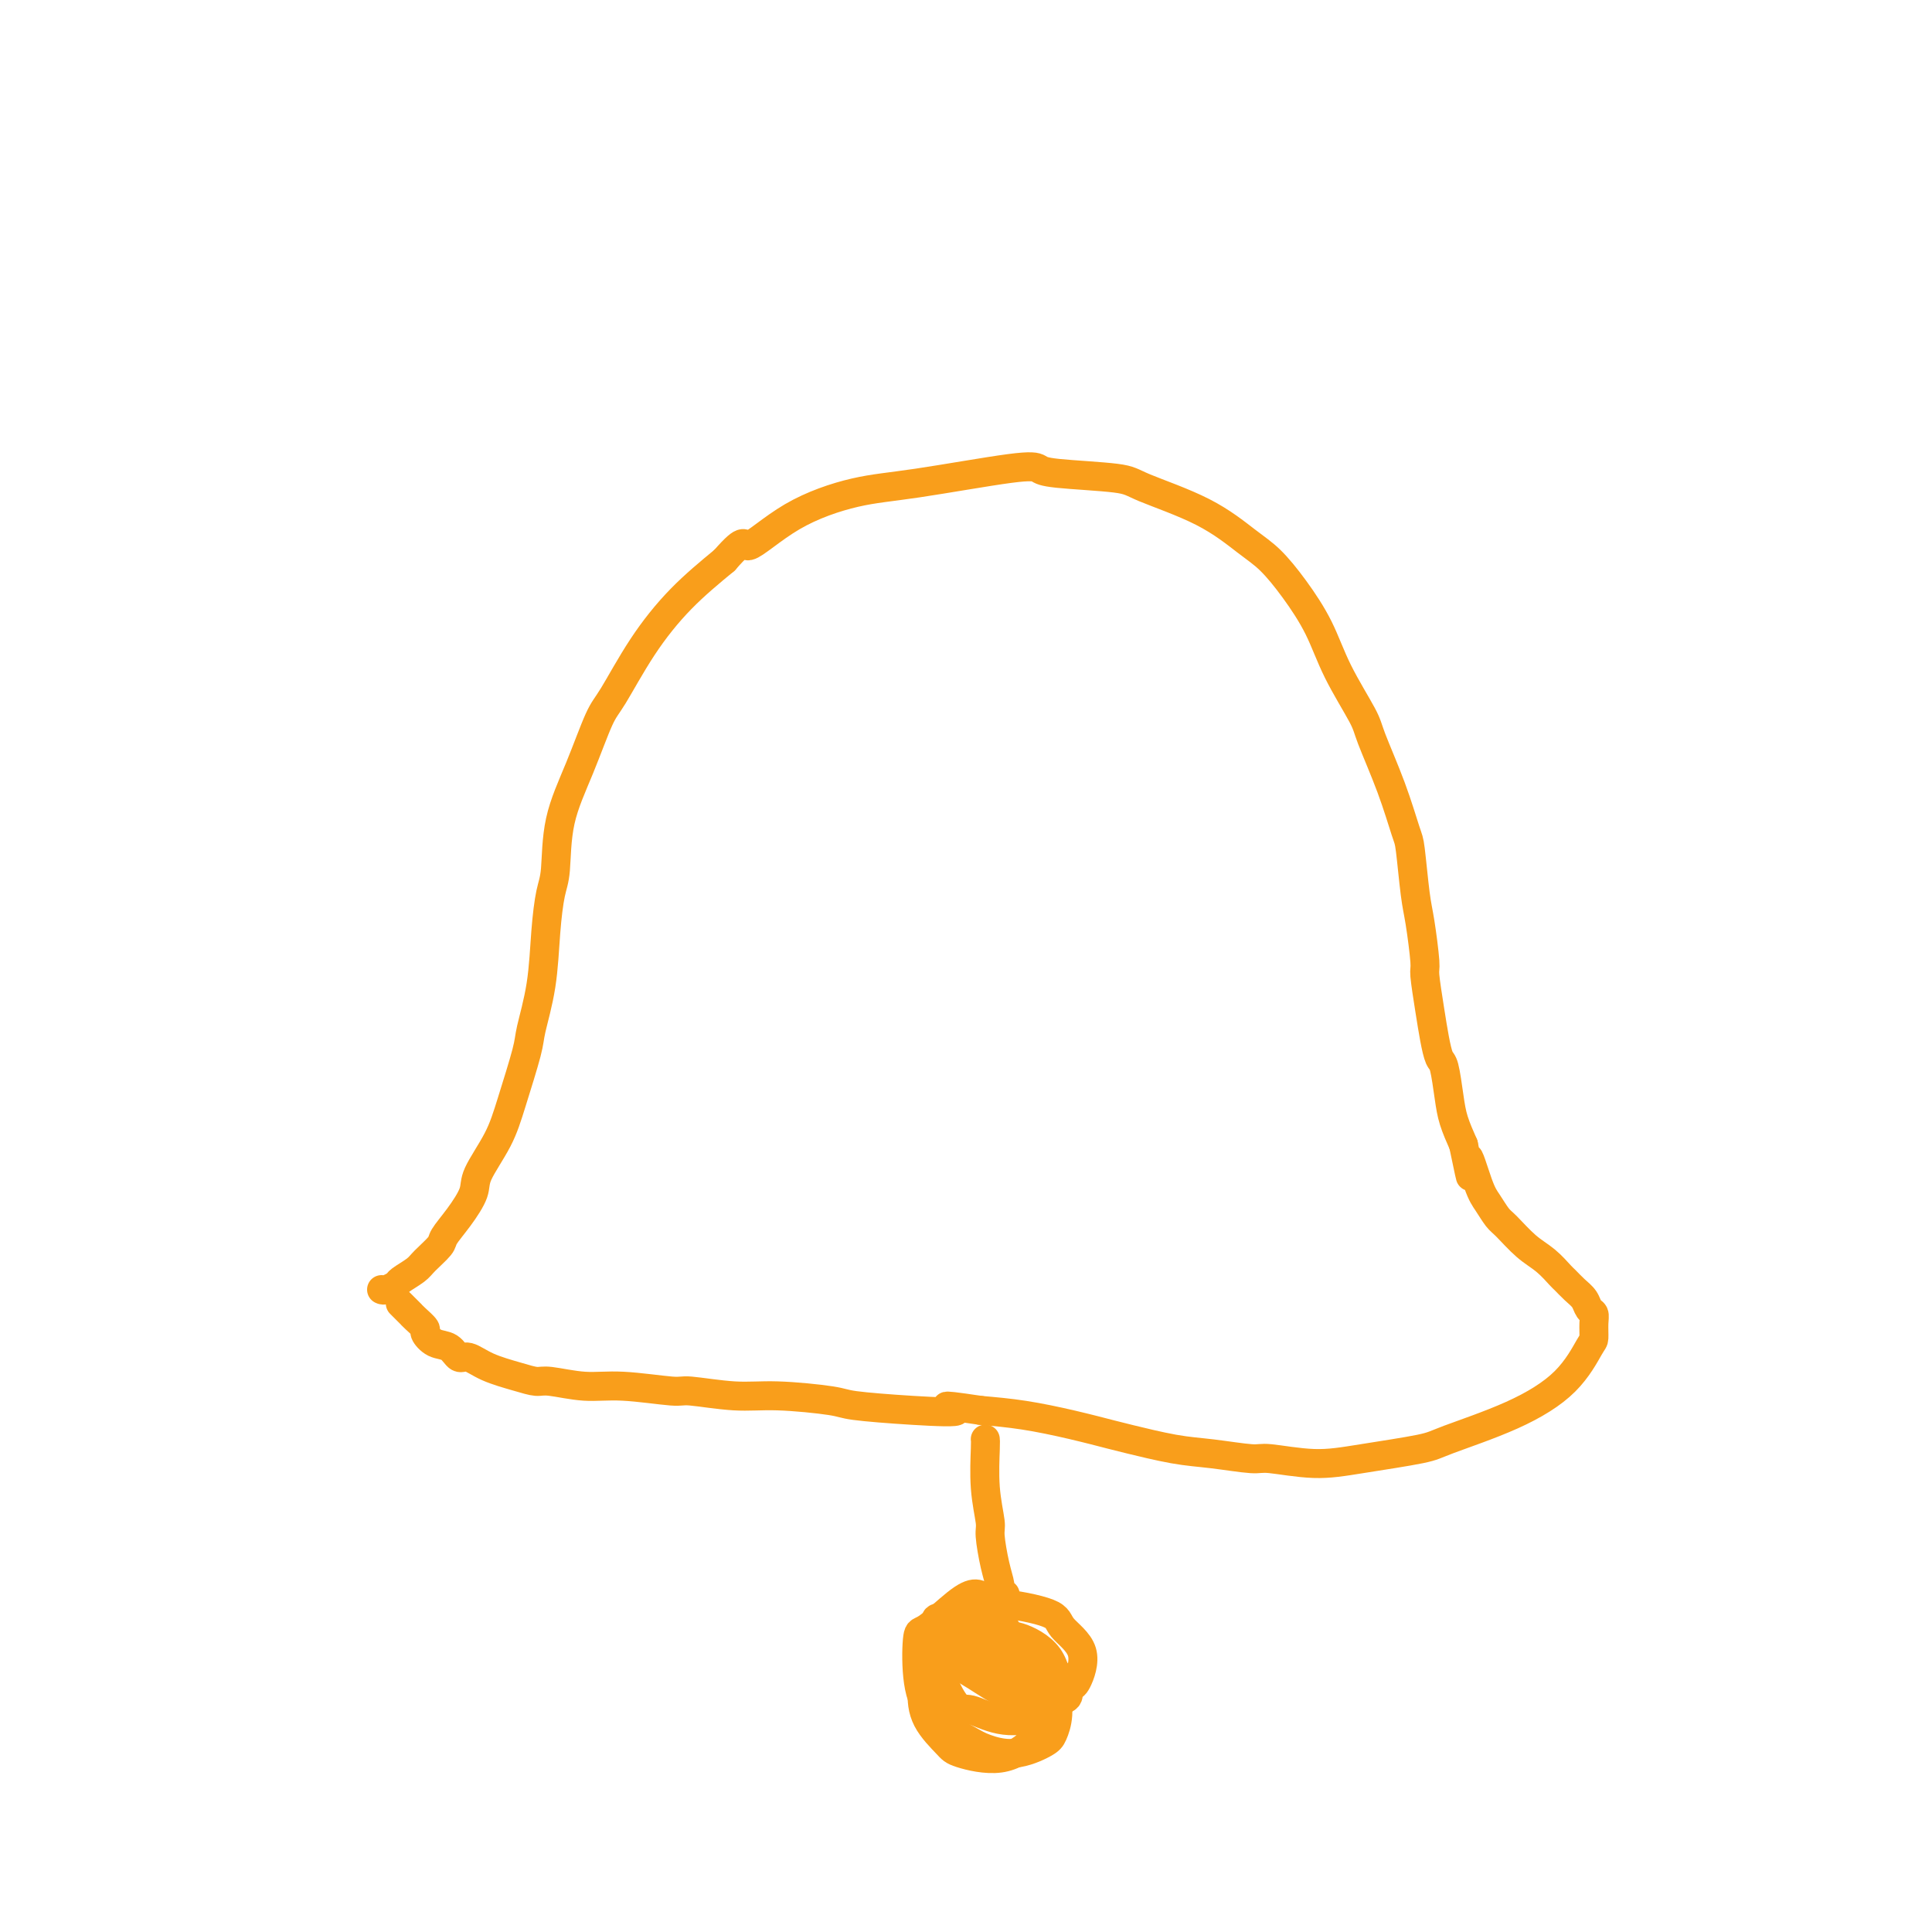 <svg viewBox='0 0 400 400' version='1.1' xmlns='http://www.w3.org/2000/svg' xmlns:xlink='http://www.w3.org/1999/xlink'><g fill='none' stroke='#F99E1B' stroke-width='6' stroke-linecap='round' stroke-linejoin='round'><path d='M79,267c0.205,0.096 0.410,0.193 1,0c0.590,-0.193 1.567,-0.675 2,-1c0.433,-0.325 0.324,-0.494 1,-1c0.676,-0.506 2.137,-1.347 3,-2c0.863,-0.653 1.128,-1.116 2,-2c0.872,-0.884 2.349,-2.190 3,-3c0.651,-0.810 0.474,-1.124 1,-2c0.526,-0.876 1.753,-2.315 3,-4c1.247,-1.685 2.513,-3.617 3,-5c0.487,-1.383 0.195,-2.218 1,-4c0.805,-1.782 2.706,-4.513 4,-7c1.294,-2.487 1.982,-4.732 3,-8c1.018,-3.268 2.367,-7.561 3,-10c0.633,-2.439 0.552,-3.025 1,-5c0.448,-1.975 1.427,-5.339 2,-9c0.573,-3.661 0.739,-7.618 1,-11c0.261,-3.382 0.615,-6.187 1,-8c0.385,-1.813 0.800,-2.633 1,-5c0.200,-2.367 0.186,-6.282 1,-10c0.814,-3.718 2.458,-7.241 4,-11c1.542,-3.759 2.982,-7.756 4,-10c1.018,-2.244 1.613,-2.736 3,-5c1.387,-2.264 3.566,-6.302 6,-10c2.434,-3.698 5.124,-7.057 8,-10c2.876,-2.943 5.938,-5.472 9,-8'/><path d='M150,116c4.784,-5.497 3.743,-2.738 5,-3c1.257,-0.262 4.813,-3.545 9,-6c4.187,-2.455 9.007,-4.080 13,-5c3.993,-0.920 7.161,-1.133 13,-2c5.839,-0.867 14.351,-2.386 19,-3c4.649,-0.614 5.437,-0.323 6,0c0.563,0.323 0.902,0.677 4,1c3.098,0.323 8.957,0.615 12,1c3.043,0.385 3.271,0.862 6,2c2.729,1.138 7.959,2.937 12,5c4.041,2.063 6.893,4.389 9,6c2.107,1.611 3.468,2.508 5,4c1.532,1.492 3.234,3.580 5,6c1.766,2.420 3.596,5.171 5,8c1.404,2.829 2.383,5.735 4,9c1.617,3.265 3.872,6.888 5,9c1.128,2.112 1.128,2.711 2,5c0.872,2.289 2.614,6.267 4,10c1.386,3.733 2.414,7.221 3,9c0.586,1.779 0.731,1.848 1,4c0.269,2.152 0.664,6.388 1,9c0.336,2.612 0.615,3.601 1,6c0.385,2.399 0.877,6.209 1,8c0.123,1.791 -0.122,1.565 0,3c0.122,1.435 0.610,4.533 1,7c0.390,2.467 0.681,4.304 1,6c0.319,1.696 0.666,3.250 1,4c0.334,0.750 0.657,0.696 1,2c0.343,1.304 0.708,3.966 1,6c0.292,2.034 0.512,3.438 1,5c0.488,1.562 1.244,3.281 2,5'/><path d='M303,237c2.451,11.877 1.078,4.570 1,3c-0.078,-1.570 1.140,2.597 2,5c0.860,2.403 1.363,3.041 2,4c0.637,0.959 1.407,2.240 2,3c0.593,0.760 1.009,1.001 2,2c0.991,0.999 2.559,2.757 4,4c1.441,1.243 2.757,1.971 4,3c1.243,1.029 2.413,2.360 3,3c0.587,0.640 0.592,0.591 1,1c0.408,0.409 1.220,1.277 2,2c0.780,0.723 1.530,1.301 2,2c0.470,0.699 0.661,1.520 1,2c0.339,0.480 0.826,0.618 1,1c0.174,0.382 0.035,1.006 0,2c-0.035,0.994 0.033,2.357 0,3c-0.033,0.643 -0.168,0.567 -1,2c-0.832,1.433 -2.362,4.376 -5,7c-2.638,2.624 -6.385,4.928 -11,7c-4.615,2.072 -10.098,3.910 -13,5c-2.902,1.090 -3.224,1.431 -6,2c-2.776,0.569 -8.008,1.364 -12,2c-3.992,0.636 -6.744,1.111 -10,1c-3.256,-0.111 -7.016,-0.807 -9,-1c-1.984,-0.193 -2.194,0.118 -4,0c-1.806,-0.118 -5.210,-0.664 -8,-1c-2.790,-0.336 -4.967,-0.461 -8,-1c-3.033,-0.539 -6.923,-1.493 -9,-2c-2.077,-0.507 -2.340,-0.569 -4,-1c-1.660,-0.431 -4.716,-1.231 -8,-2c-3.284,-0.769 -6.795,-1.505 -10,-2c-3.205,-0.495 -6.102,-0.747 -9,-1'/><path d='M203,292c-11.445,-1.715 -5.556,-0.502 -5,0c0.556,0.502 -4.219,0.293 -9,0c-4.781,-0.293 -9.569,-0.671 -12,-1c-2.431,-0.329 -2.507,-0.609 -5,-1c-2.493,-0.391 -7.403,-0.893 -11,-1c-3.597,-0.107 -5.880,0.183 -9,0c-3.120,-0.183 -7.077,-0.838 -9,-1c-1.923,-0.162 -1.813,0.167 -4,0c-2.187,-0.167 -6.673,-0.832 -10,-1c-3.327,-0.168 -5.495,0.160 -8,0c-2.505,-0.160 -5.346,-0.807 -7,-1c-1.654,-0.193 -2.120,0.069 -3,0c-0.880,-0.069 -2.174,-0.471 -4,-1c-1.826,-0.529 -4.183,-1.187 -6,-2c-1.817,-0.813 -3.094,-1.780 -4,-2c-0.906,-0.220 -1.442,0.307 -2,0c-0.558,-0.307 -1.137,-1.448 -2,-2c-0.863,-0.552 -2.011,-0.516 -3,-1c-0.989,-0.484 -1.819,-1.488 -2,-2c-0.181,-0.512 0.287,-0.534 0,-1c-0.287,-0.466 -1.330,-1.378 -2,-2c-0.670,-0.622 -0.968,-0.955 -1,-1c-0.032,-0.045 0.201,0.198 0,0c-0.201,-0.198 -0.837,-0.837 -1,-1c-0.163,-0.163 0.149,0.148 0,0c-0.149,-0.148 -0.757,-0.757 -1,-1c-0.243,-0.243 -0.122,-0.122 0,0'/><path d='M204,298c-0.009,-0.037 -0.017,-0.074 0,0c0.017,0.074 0.060,0.259 0,2c-0.060,1.741 -0.222,5.037 0,8c0.222,2.963 0.829,5.592 1,7c0.171,1.408 -0.094,1.596 0,3c0.094,1.404 0.547,4.022 1,6c0.453,1.978 0.905,3.314 1,4c0.095,0.686 -0.167,0.723 0,1c0.167,0.277 0.762,0.793 1,1c0.238,0.207 0.119,0.103 0,0'/><path d='M212,350c-0.013,-0.370 -0.026,-0.741 0,-1c0.026,-0.259 0.092,-0.407 0,-1c-0.092,-0.593 -0.343,-1.630 -1,-3c-0.657,-1.370 -1.719,-3.074 -2,-4c-0.281,-0.926 0.221,-1.076 0,-2c-0.221,-0.924 -1.165,-2.623 -2,-4c-0.835,-1.377 -1.561,-2.431 -2,-3c-0.439,-0.569 -0.590,-0.652 -1,-1c-0.410,-0.348 -1.078,-0.960 -2,-1c-0.922,-0.040 -2.099,0.491 -4,2c-1.901,1.509 -4.528,3.997 -6,5c-1.472,1.003 -1.789,0.520 -2,2c-0.211,1.480 -0.316,4.924 0,8c0.316,3.076 1.055,5.785 3,8c1.945,2.215 5.098,3.938 7,5c1.902,1.062 2.552,1.465 4,2c1.448,0.535 3.693,1.201 6,1c2.307,-0.201 4.674,-1.270 6,-2c1.326,-0.730 1.610,-1.122 2,-2c0.390,-0.878 0.887,-2.242 1,-4c0.113,-1.758 -0.159,-3.908 -2,-6c-1.841,-2.092 -5.250,-4.124 -7,-5c-1.750,-0.876 -1.842,-0.597 -3,-1c-1.158,-0.403 -3.383,-1.490 -5,-2c-1.617,-0.510 -2.628,-0.445 -4,0c-1.372,0.445 -3.106,1.270 -4,2c-0.894,0.730 -0.947,1.365 -1,2'/><path d='M193,345c-1.228,1.462 -1.797,3.116 -2,5c-0.203,1.884 -0.039,3.998 1,6c1.039,2.002 2.954,3.893 4,5c1.046,1.107 1.223,1.430 3,2c1.777,0.570 5.153,1.388 8,1c2.847,-0.388 5.163,-1.982 7,-4c1.837,-2.018 3.195,-4.460 4,-6c0.805,-1.540 1.058,-2.177 1,-4c-0.058,-1.823 -0.428,-4.834 -2,-7c-1.572,-2.166 -4.347,-3.489 -6,-4c-1.653,-0.511 -2.185,-0.210 -4,0c-1.815,0.210 -4.914,0.327 -7,1c-2.086,0.673 -3.160,1.900 -4,3c-0.840,1.100 -1.448,2.071 -1,4c0.448,1.929 1.952,4.814 3,6c1.048,1.186 1.642,0.673 3,1c1.358,0.327 3.482,1.495 6,2c2.518,0.505 5.431,0.347 8,-1c2.569,-1.347 4.795,-3.883 6,-5c1.205,-1.117 1.390,-0.815 2,-2c0.610,-1.185 1.645,-3.857 1,-6c-0.645,-2.143 -2.972,-3.758 -4,-5c-1.028,-1.242 -0.758,-2.111 -3,-3c-2.242,-0.889 -6.995,-1.798 -10,-2c-3.005,-0.202 -4.262,0.305 -6,1c-1.738,0.695 -3.959,1.580 -5,2c-1.041,0.420 -0.903,0.375 -1,1c-0.097,0.625 -0.428,1.920 1,4c1.428,2.080 4.615,4.945 8,7c3.385,2.055 6.967,3.302 9,4c2.033,0.698 2.516,0.849 3,1'/><path d='M216,352c2.651,0.812 3.277,0.341 4,0c0.723,-0.341 1.542,-0.554 1,-2c-0.542,-1.446 -2.444,-4.126 -4,-6c-1.556,-1.874 -2.766,-2.944 -5,-4c-2.234,-1.056 -5.492,-2.099 -8,-3c-2.508,-0.901 -4.267,-1.661 -6,-2c-1.733,-0.339 -3.439,-0.259 -4,0c-0.561,0.259 0.024,0.696 0,1c-0.024,0.304 -0.659,0.474 0,2c0.659,1.526 2.610,4.409 4,6c1.390,1.591 2.220,1.892 4,3c1.780,1.108 4.511,3.025 7,4c2.489,0.975 4.737,1.010 6,1c1.263,-0.010 1.540,-0.065 2,-1c0.460,-0.935 1.102,-2.749 1,-4c-0.102,-1.251 -0.948,-1.937 -2,-3c-1.052,-1.063 -2.311,-2.502 -4,-3c-1.689,-0.498 -3.807,-0.056 -5,0c-1.193,0.056 -1.461,-0.275 -2,0c-0.539,0.275 -1.351,1.156 -2,2c-0.649,0.844 -1.136,1.650 0,3c1.136,1.350 3.896,3.243 5,4c1.104,0.757 0.552,0.379 0,0'/></g>
</svg>